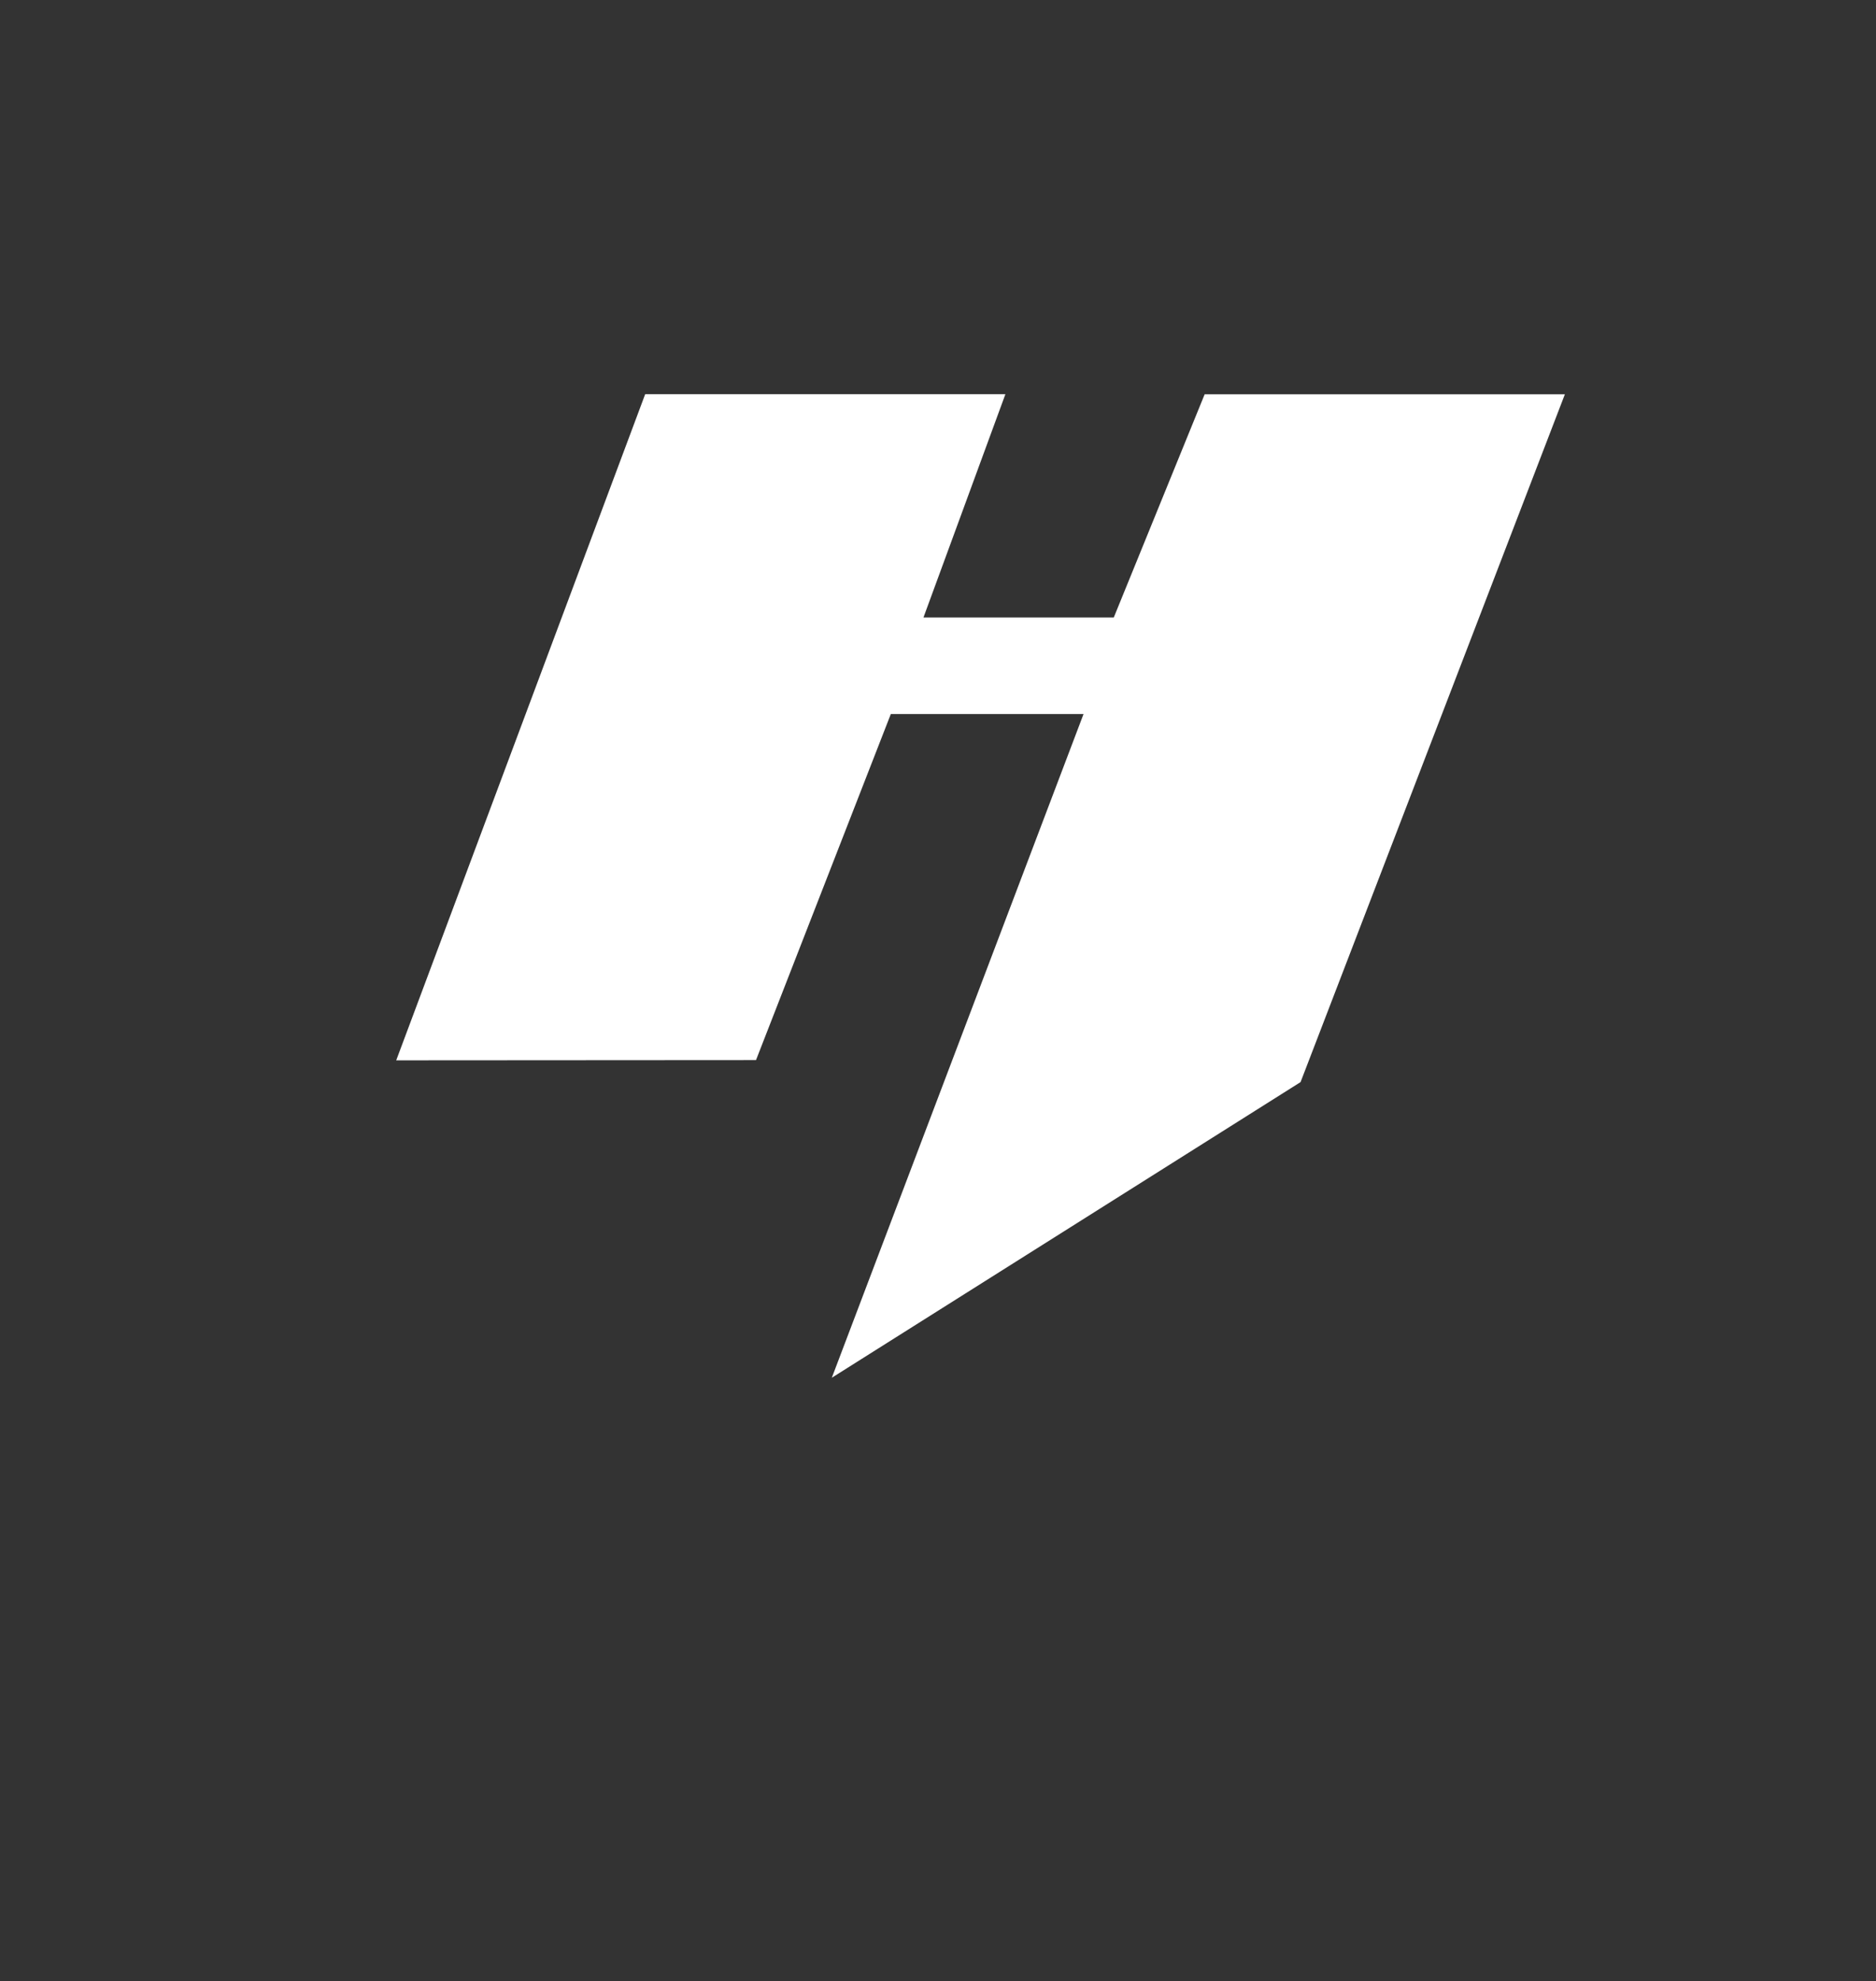 <?xml version="1.0" encoding="UTF-8"?>
<svg id="Layer_1" xmlns="http://www.w3.org/2000/svg" viewBox="0 0 2437.33 2573.33">
  <rect x="0" y="0" width="2437.33" height="2573.33" fill="#333333" stroke="none"/>
  <defs>
    <style>
      .cls-1 {
        fill: #fff;
      }
    </style>
  </defs>
  <polygon class="cls-1" points="1447.04 801.96 1199.78 801.96 1306.22 512 838.22 512 514.77 1377.12 982.21 1376.82 1157.37 927.37 1407.75 927.37 1080.7 1789.37 1689.7 1405.4 2033.12 512.08 1565.12 512.08 1447.04 801.96"/>
</svg>